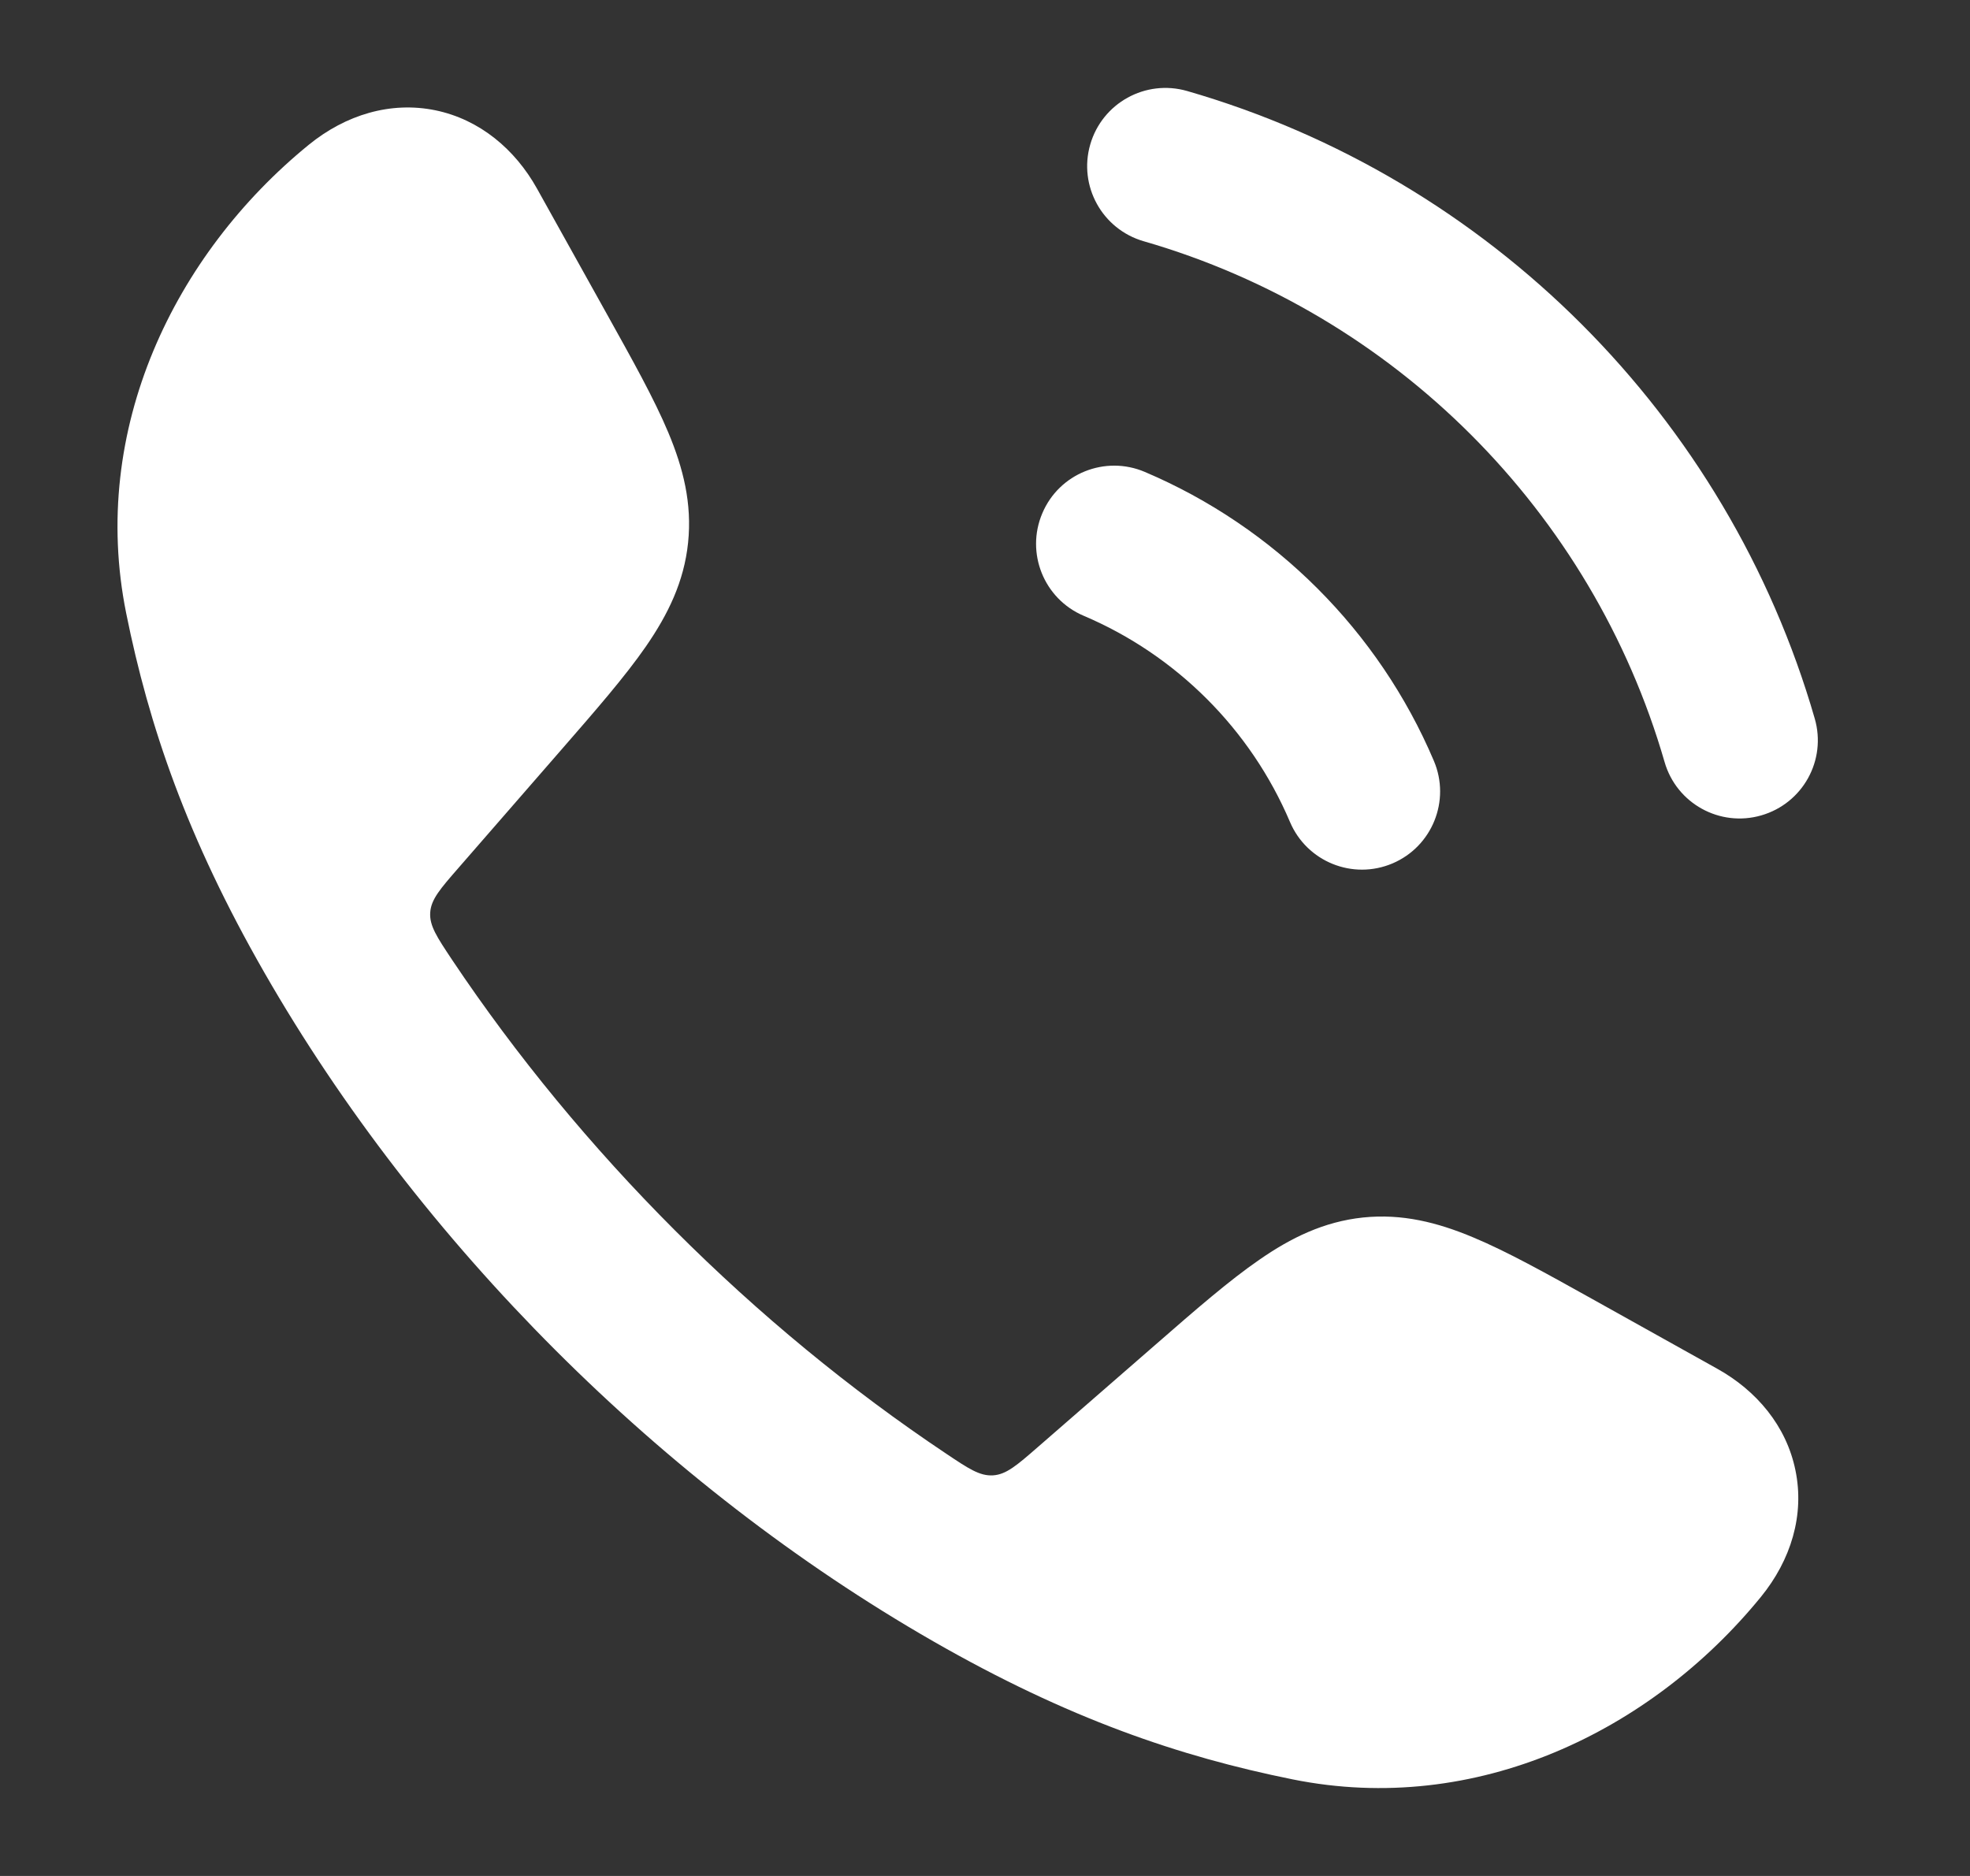 <svg width="21" height="20" viewBox="0 0 21 20" fill="none" xmlns="http://www.w3.org/2000/svg">
<rect x="0" y="0" width="21" height="20" fill="#333333" stroke="none"/>
<path d="M12.654 0.97C12.211 0.843 11.75 1.098 11.622 1.54C11.494 1.982 11.749 2.444 12.192 2.572C14.864 3.343 16.972 5.451 17.744 8.123C17.871 8.566 18.333 8.821 18.775 8.693C19.218 8.565 19.473 8.104 19.345 7.661C18.415 4.439 15.877 1.9 12.654 0.97Z" fill="white" style="fill:white;fill-opacity:1;"/>
<path d="M12.203 5.031C11.78 4.851 11.29 5.048 11.111 5.472C10.931 5.895 11.128 6.385 11.552 6.565C12.539 6.984 13.332 7.776 13.751 8.763C13.931 9.187 14.42 9.385 14.844 9.205C15.267 9.025 15.465 8.536 15.285 8.112C14.697 6.727 13.588 5.619 12.203 5.031Z" fill="white" style="fill:white;fill-opacity:1;"/>
<path d="M5.724 2.01C5.49 1.591 5.114 1.274 4.642 1.176C4.165 1.078 3.685 1.223 3.291 1.544C1.861 2.71 0.95 4.578 1.345 6.537C1.588 7.742 1.993 8.93 2.817 10.367C4.471 13.252 7.061 15.842 9.948 17.498C11.386 18.323 12.574 18.727 13.778 18.97C15.738 19.366 17.605 18.455 18.771 17.025C19.092 16.631 19.238 16.151 19.139 15.674C19.042 15.201 18.724 14.825 18.305 14.592L16.97 13.847C16.478 13.573 16.064 13.342 15.704 13.192C15.323 13.032 14.946 12.937 14.53 12.98C14.114 13.024 13.765 13.194 13.425 13.43C13.104 13.651 12.746 13.962 12.322 14.332L11.065 15.426C10.84 15.622 10.727 15.72 10.586 15.729C10.445 15.738 10.325 15.658 10.085 15.497C8.034 14.127 6.188 12.28 4.818 10.231C4.658 9.99 4.577 9.87 4.586 9.729C4.595 9.588 4.693 9.476 4.889 9.251L5.983 7.994C6.353 7.569 6.664 7.212 6.886 6.891C7.121 6.55 7.292 6.202 7.335 5.785C7.378 5.369 7.284 4.993 7.124 4.611C6.973 4.251 6.742 3.838 6.468 3.346L5.724 2.01Z" fill="white" style="fill:white;fill-opacity:1;"/>
</svg>
